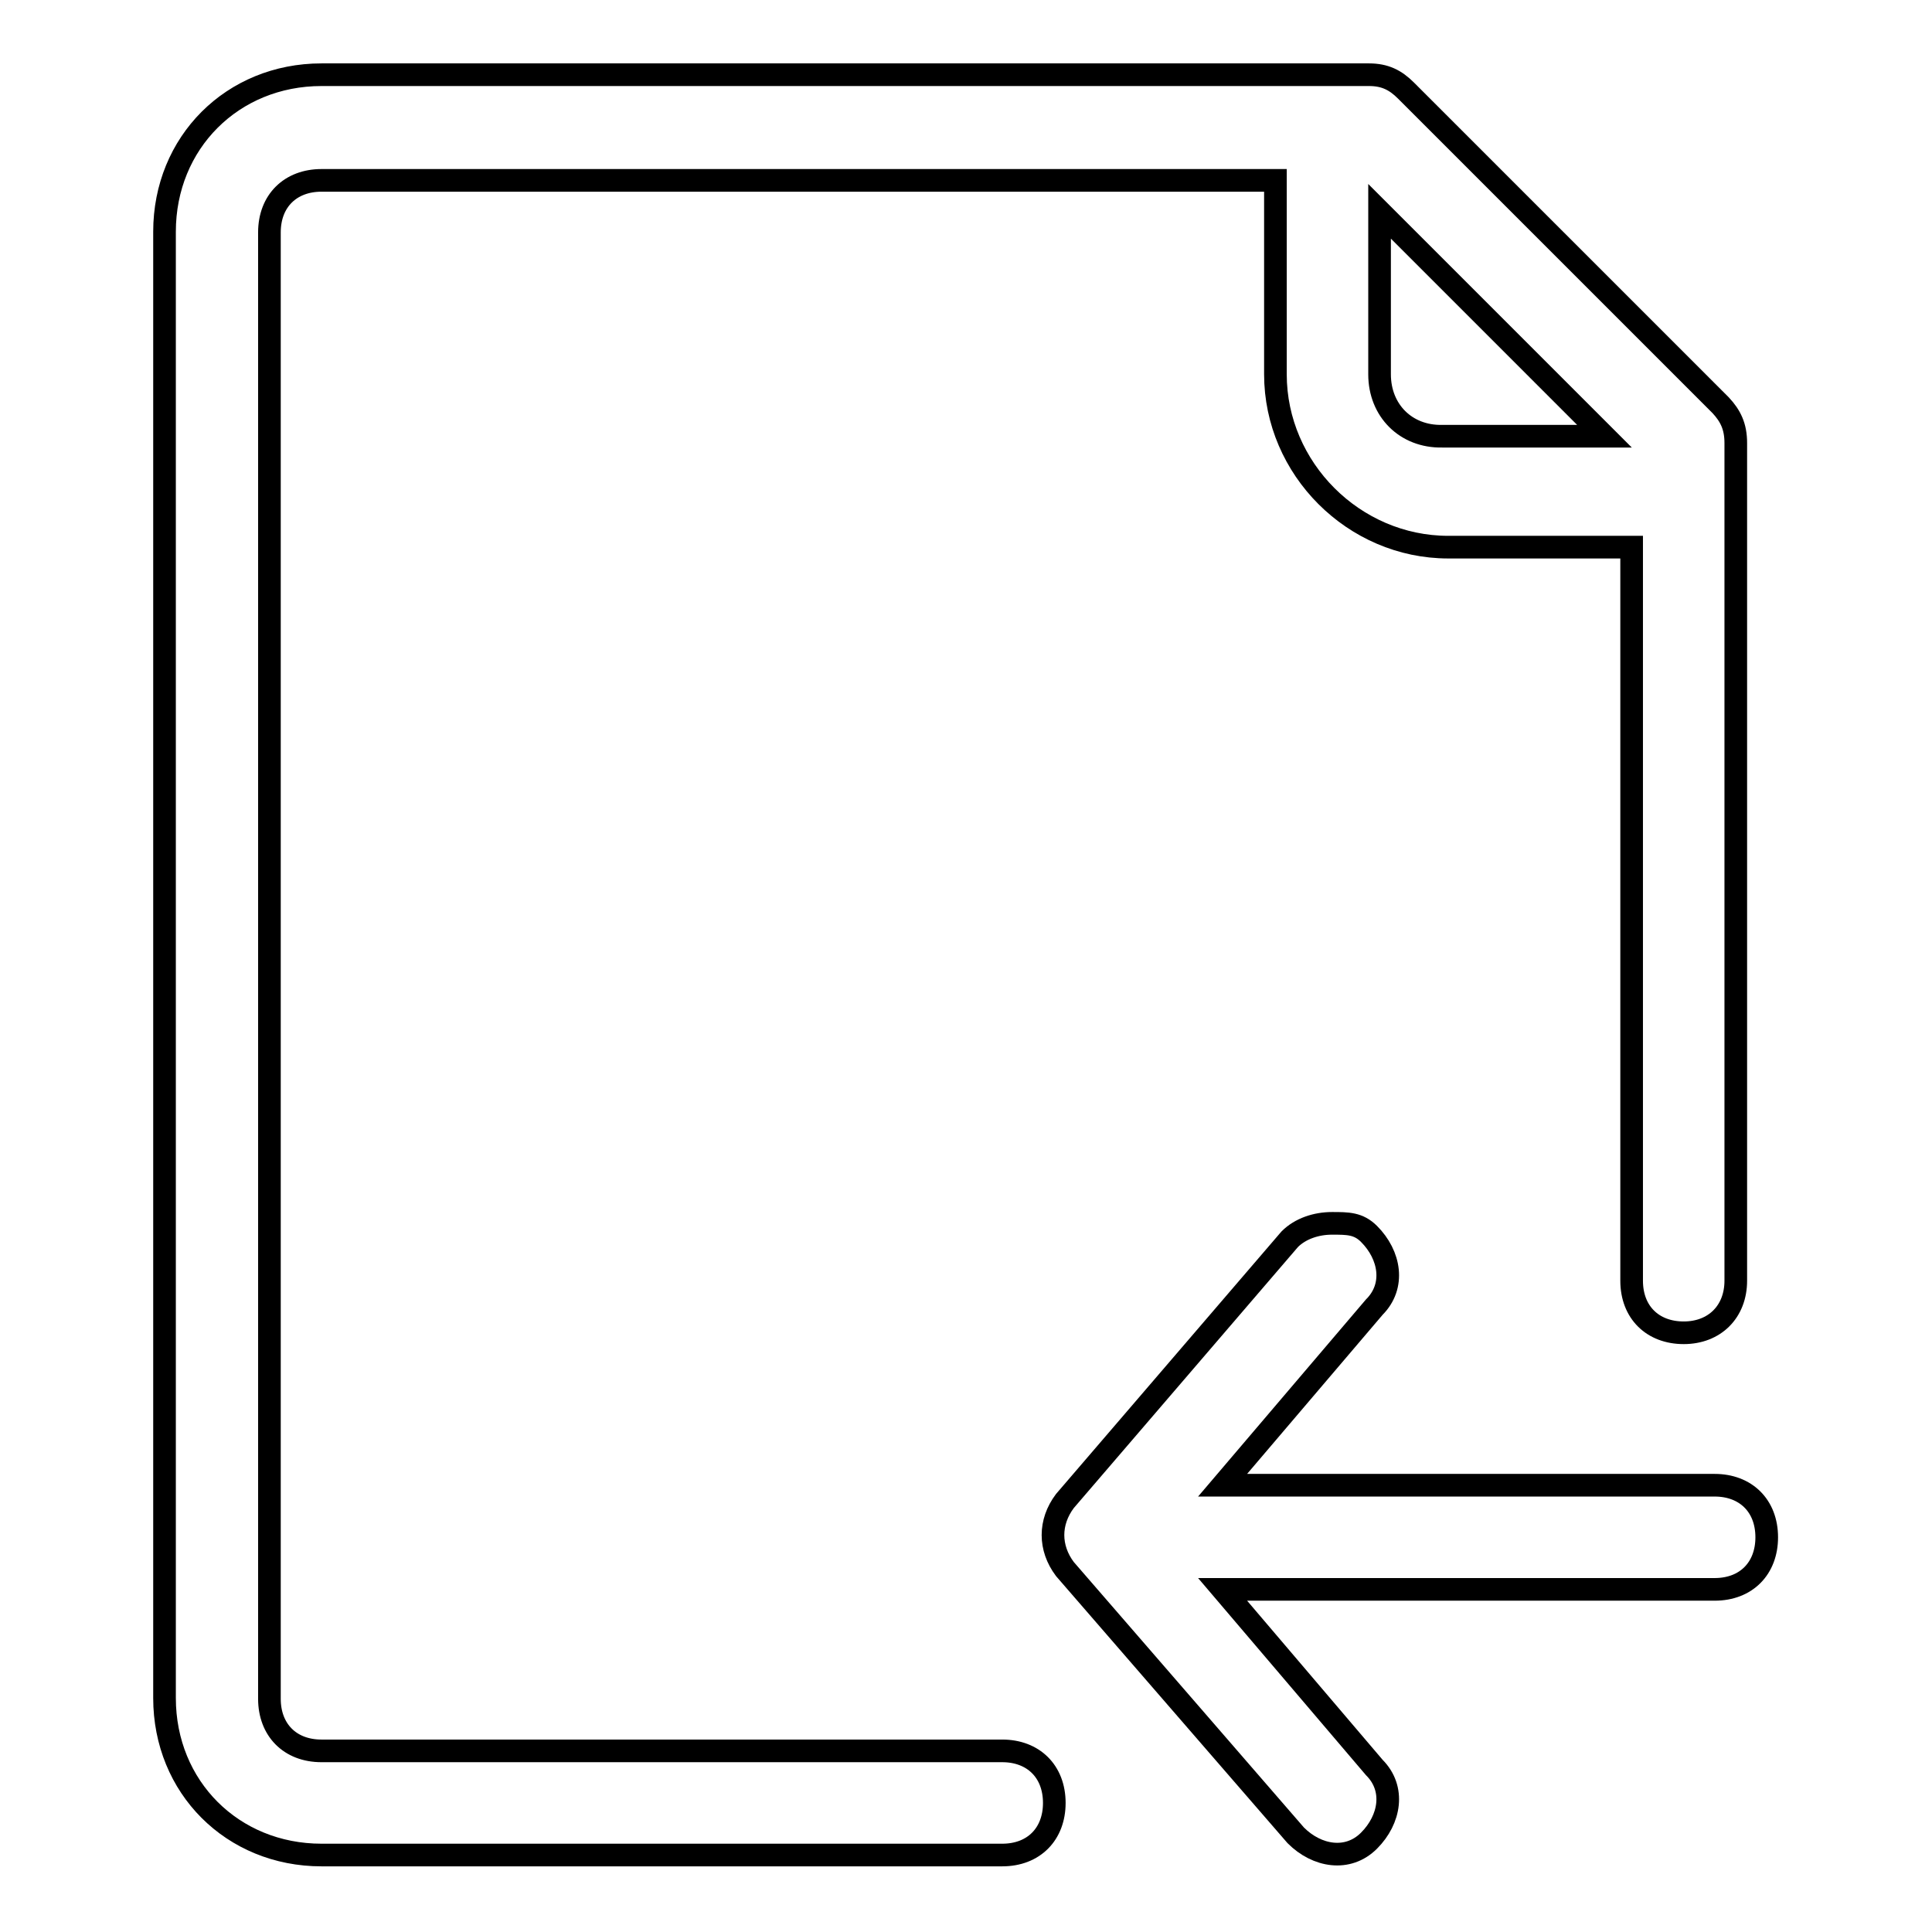 <?xml version="1.0" encoding="utf-8"?>
<!-- Svg Vector Icons : http://www.onlinewebfonts.com/icon -->
<!DOCTYPE svg PUBLIC "-//W3C//DTD SVG 1.1//EN" "http://www.w3.org/Graphics/SVG/1.1/DTD/svg11.dtd">
<svg version="1.1" xmlns="http://www.w3.org/2000/svg" xmlns:xlink="http://www.w3.org/1999/xlink" x="0px" y="0px" viewBox="0 0 256 256" enable-background="new 0 0 256 256" xml:space="preserve">
<g><g><path stroke-width="3" fill-opacity="0" stroke="#000000"  d="M171.7,243.2c2.8,2.8,6.9,3.5,9.7,0.7c2.8-2.8,3.5-6.9,0.7-9.7L162,210.6h65.2c4.2,0,6.9-2.8,6.9-6.9c0-4.2-2.8-6.9-6.9-6.9H162l20.1-23.6c2.8-2.8,2.1-6.9-0.7-9.7c-1.4-1.4-2.8-1.4-4.9-1.4c-2.1,0-4.2,0.7-5.6,2.1l-29.8,34.7c-2.1,2.8-2.1,6.2,0,9L171.7,243.2z"/><path stroke-width="3" fill-opacity="0" stroke="#000000"  d="M228,53.7l-41.7-41.7c-1.4-1.4-2.8-2.1-4.9-2.1H42.6c-11.8,0-20.8,9-20.8,20.8v194.3c0,11.8,9,20.8,20.8,20.8h90.2c4.2,0,6.9-2.8,6.9-6.9c0-4.2-2.8-6.9-6.9-6.9H42.6c-4.2,0-6.9-2.8-6.9-6.9V30.8c0-4.2,2.8-6.9,6.9-6.9H169v25.7c0,12.5,10.4,22.9,22.9,22.9h24.3v97.2c0,4.2,2.8,6.9,6.9,6.9s6.9-2.8,6.9-6.9v-111C230,56.5,229.3,55.1,228,53.7z M182.8,49.6V28l29.8,29.8h-21.5C186.3,57.9,182.8,54.4,182.8,49.6z"/></g></g>
</svg>